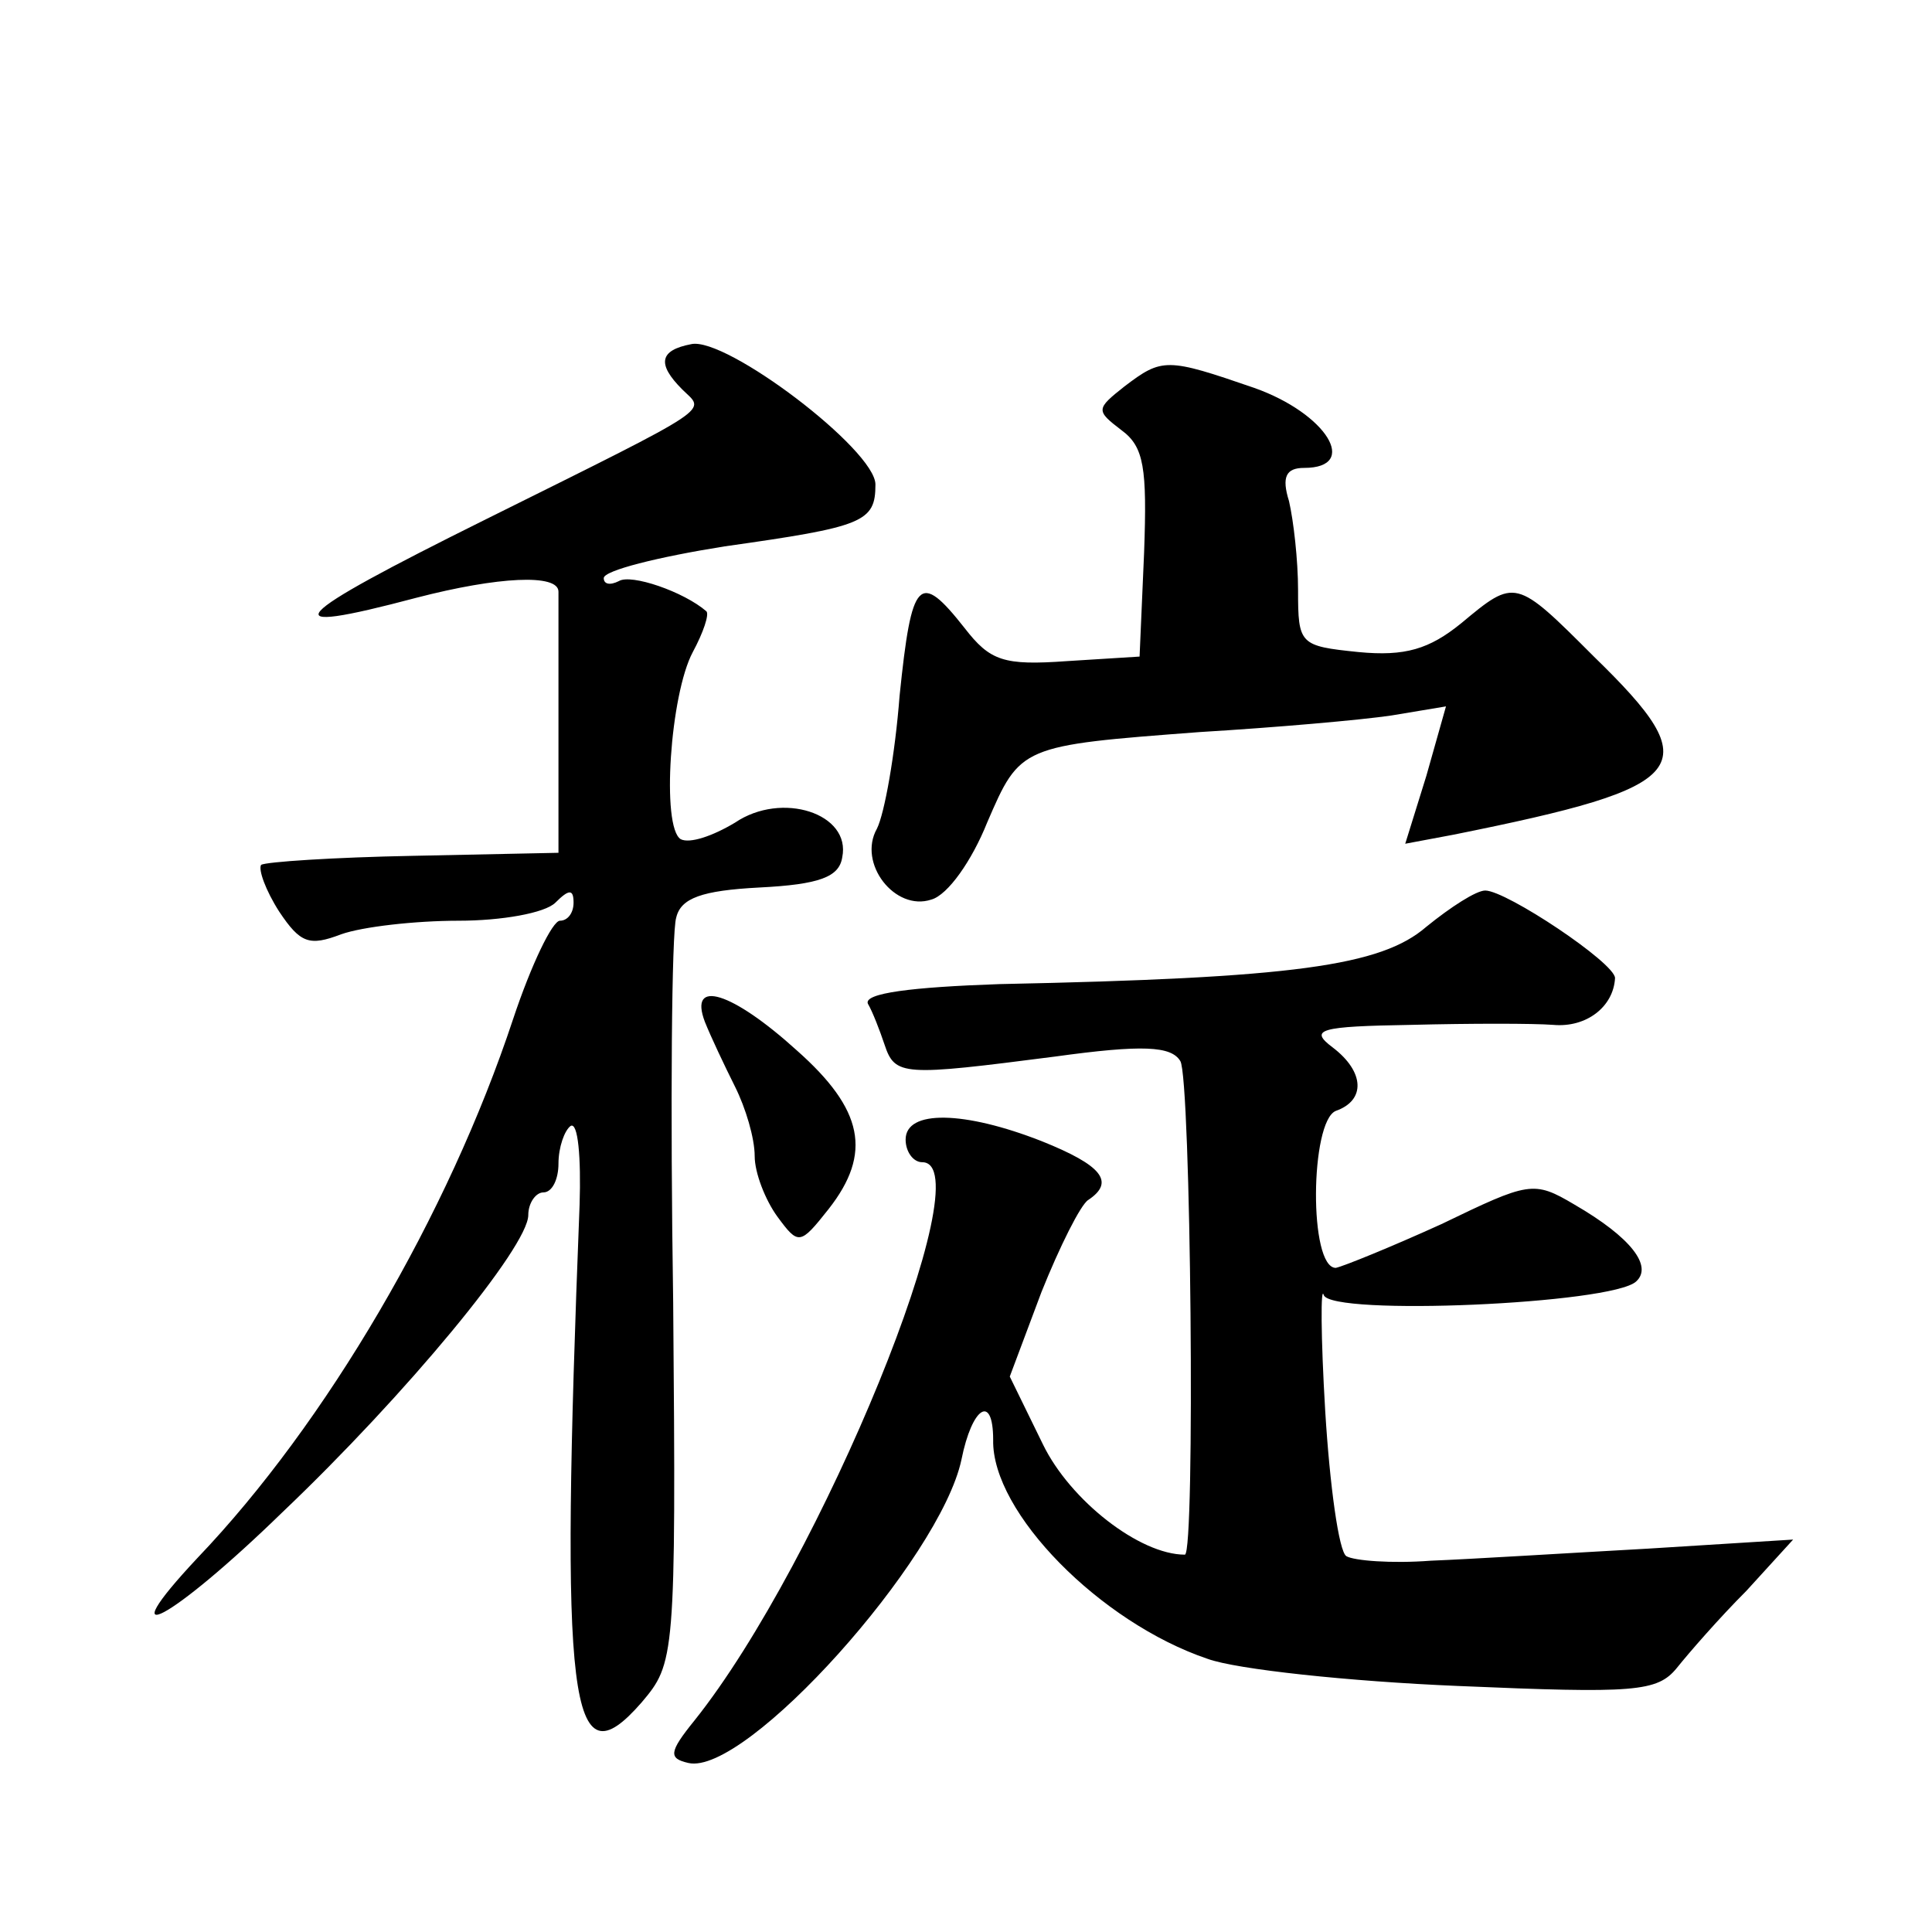<?xml version="1.0" standalone="no"?>
<!DOCTYPE svg PUBLIC "-//W3C//DTD SVG 20010904//EN"
 "http://www.w3.org/TR/2001/REC-SVG-20010904/DTD/svg10.dtd">
<svg version="1.0" xmlns="http://www.w3.org/2000/svg"
 width="128pt" height="128pt" viewBox="0 0 128 128"
 preserveAspectRatio="xMidYMid meet">
<g transform="translate(0,128) scale(0.1,-0.1)"
fill="#0" stroke="none">
<path d="M458 1052 c-21 -4 -23 -13 -6 -30 15 -15 25 -9 -130 -86 -133 -66 -144
-78 -46 -52 54 14 94 16 94 4 0 -5 0 -45 0 -90 l0 -83 -96 -2 c-53 -1 -98 -4 -101
-6 -2 -3 3 -17 12 -31 14 -21 20 -23 41 -15 14 5 49 9 78 9 28 0 57 5 64 12 9 9
12 9 12 0 0 -7 -4 -12 -9 -12 -5 0 -19 -29 -31 -65 -43 -130 -124 -268 -209 -357
-60 -64 -18 -42 56 30 82 78 163 176 163 197 0 8 5 15 10 15 6 0 10 9 10 19 0 11
4 22 8 25 5 3 7 -21 6 -52 -13 -333 -7 -385 41 -330 22 26 23 29 21 265 -2 131
-1 246 2 255 3 13 17 18 55 20 40 2 53 7 55 20 6 29 -40 44 -71 23 -15 -9 -30 -14
-36 -11 -13 8 -7 96 8 124 7 13 11 25 9 27 -15 13 -50 25 -58 20 -6 -3 -10 -2 -10
2 0 5 36 14 80 21 92 13 100 16 100 41 0 23 -99 98 -122 93z M745 1024 c-19 -15
-19 -16 -2 -29 15 -11 17 -25 15 -81 l-3 -69 -48 -3 c-42 -3 -51 0 -68 22 -30 38
-35 33 -43 -45 -3 -39 -10 -78 -15 -88 -13 -23 12 -55 36 -47 11 3 27 26 37 51
22 51 22 51 141 60 50 3 107 8 127 11 l36 6 -13 -46 -14 -45 32 6 c159 32 169 44
93 118 -52 52 -52 52 -88 22 -21 -17 -37 -22 -68 -19 -39 4 -40 5 -40 41 0 20 -3
46 -6 59 -5 16 -2 22 10 22 37 0 15 36 -33 53 -58 20 -61 20 -86 1z M945 666 c-30
-26 -88 -34 -283 -38 -58 -2 -90 -6 -87 -13 3 -5 8 -18 11 -27 7 -21 12 -21 113
-8 58 8 77 7 83 -3 7 -11 10 -327 3 -327 -30 0 -76 36 -94 73 l-22 45 21 56 c12
30 26 58 31 61 18 12 9 23 -31 39 -51 20 -90 21 -90 1 0 -8 5 -15 11 -15 41 0 -67
-265 -151 -370 -17 -21 -17 -25 -4 -28 38 -9 167 135 181 201 7 35 21 44 21 13
-1 -48 71 -121 142 -145 19 -7 94 -15 166 -18 117 -5 132 -4 145 12 8 10 28 33
46 51 l31 34 -96 -6 c-54 -3 -118 -7 -144 -8 -26 -2 -51 0 -56 3 -5 3 -11 47 -14
96 -3 50 -3 84 -1 77 5 -14 191 -6 207 9 11 10 -3 29 -41 51 -27 16 -30 15 -88
-13 -33 -15 -65 -28 -70 -29 -18 0 -17 97 0 104 20 7 19 26 -2 42 -16 12 -9 14
52 15 39 1 81 1 94 0 22 -2 40 12 41 31 0 10 -72 58 -86 58 -6 0 -23 -11 -39 -24z
M467 603 c4 -10 13 -29 20 -43 7 -14 13 -34 13 -46 0 -11 7 -29 15 -40 14 -19 15
-19 34 5 29 37 23 66 -21 105 -43 39 -72 48 -61 19z"/>
</g>
</svg>
